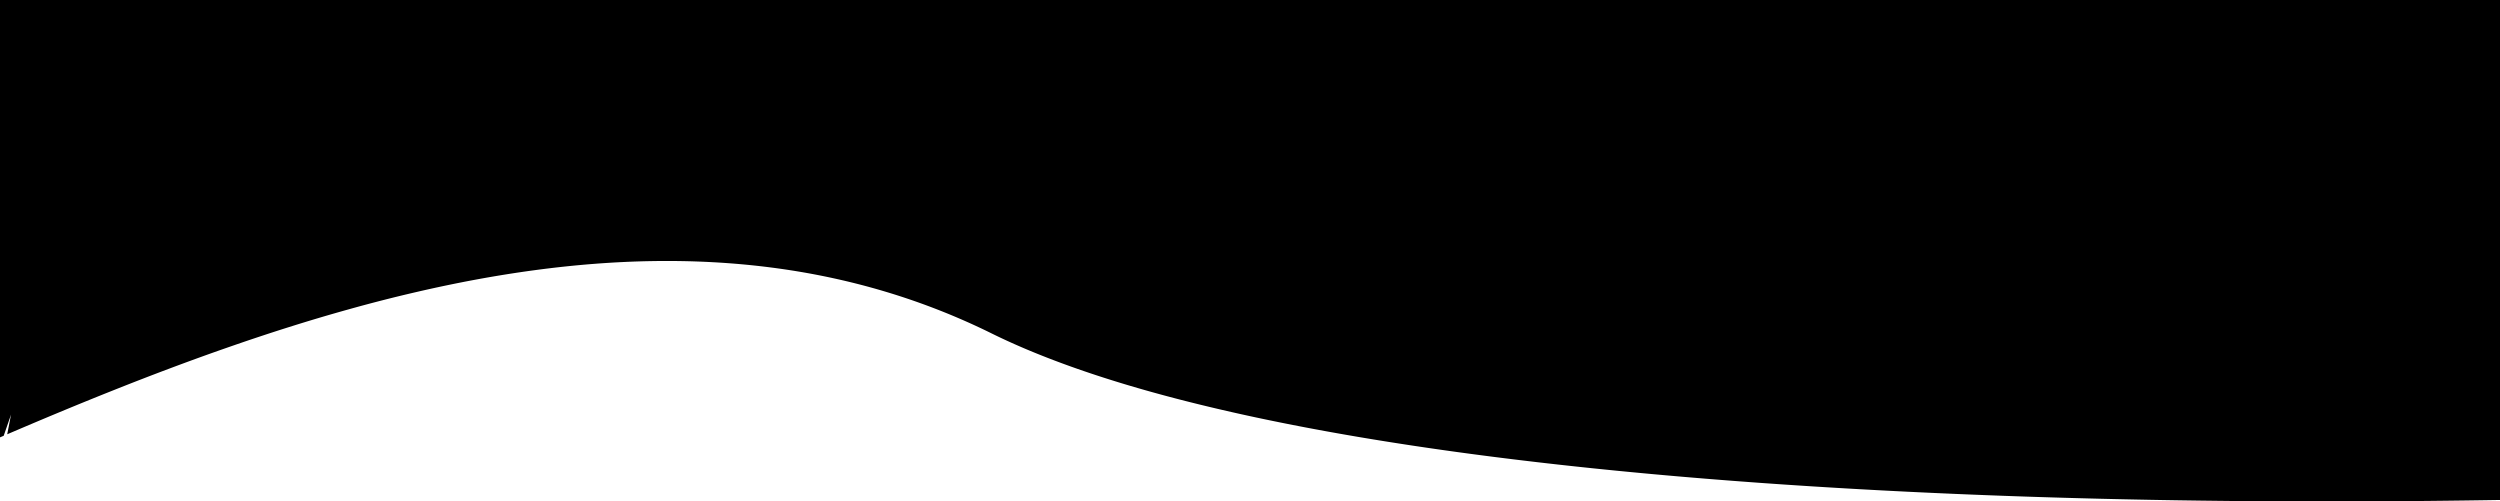 <svg xmlns="http://www.w3.org/2000/svg" xmlns:xlink="http://www.w3.org/1999/xlink" width="1920" height="385.113" viewBox="0 0 1920 385.113"><defs><clipPath id="a"><rect width="1920" height="385.113" fill="none"/></clipPath></defs><g clip-path="url(#a)"><path d="M1920,0V383.977q-55.325.933-110.208,1.1-15.168.045-30.268.03-45.015-.033-89.469-.621c-102.691-1.351-202.628-4.909-297.353-10.894q-21.131-1.331-41.905-2.822-42.023-3.027-82.452-6.721c-48.39-4.43-94.93-9.6-139.247-15.528-59.292-7.935-114.578-17.251-164.941-28.023q-29.688-6.349-57.023-13.374c-30.519-7.851-58.738-16.348-84.394-25.519q-18.684-6.668-35.532-13.814-13.5-5.734-25.747-11.773a522.239,522.239,0,0,0-81.655-32.081c-116.5-34.842-238.82-27.7-359.7.265q-26.195,6.054-52.283,13.359c-30.783,8.572-61.4,18.313-91.736,28.865-30.663,10.658-61.037,22.143-90.994,34.091-26.877,10.719-53.427,21.809-79.546,33.006l2.936-15.157L2.837,334.684c-.948.4-1.889.8-2.837,1.214V0Z"/></g></svg>